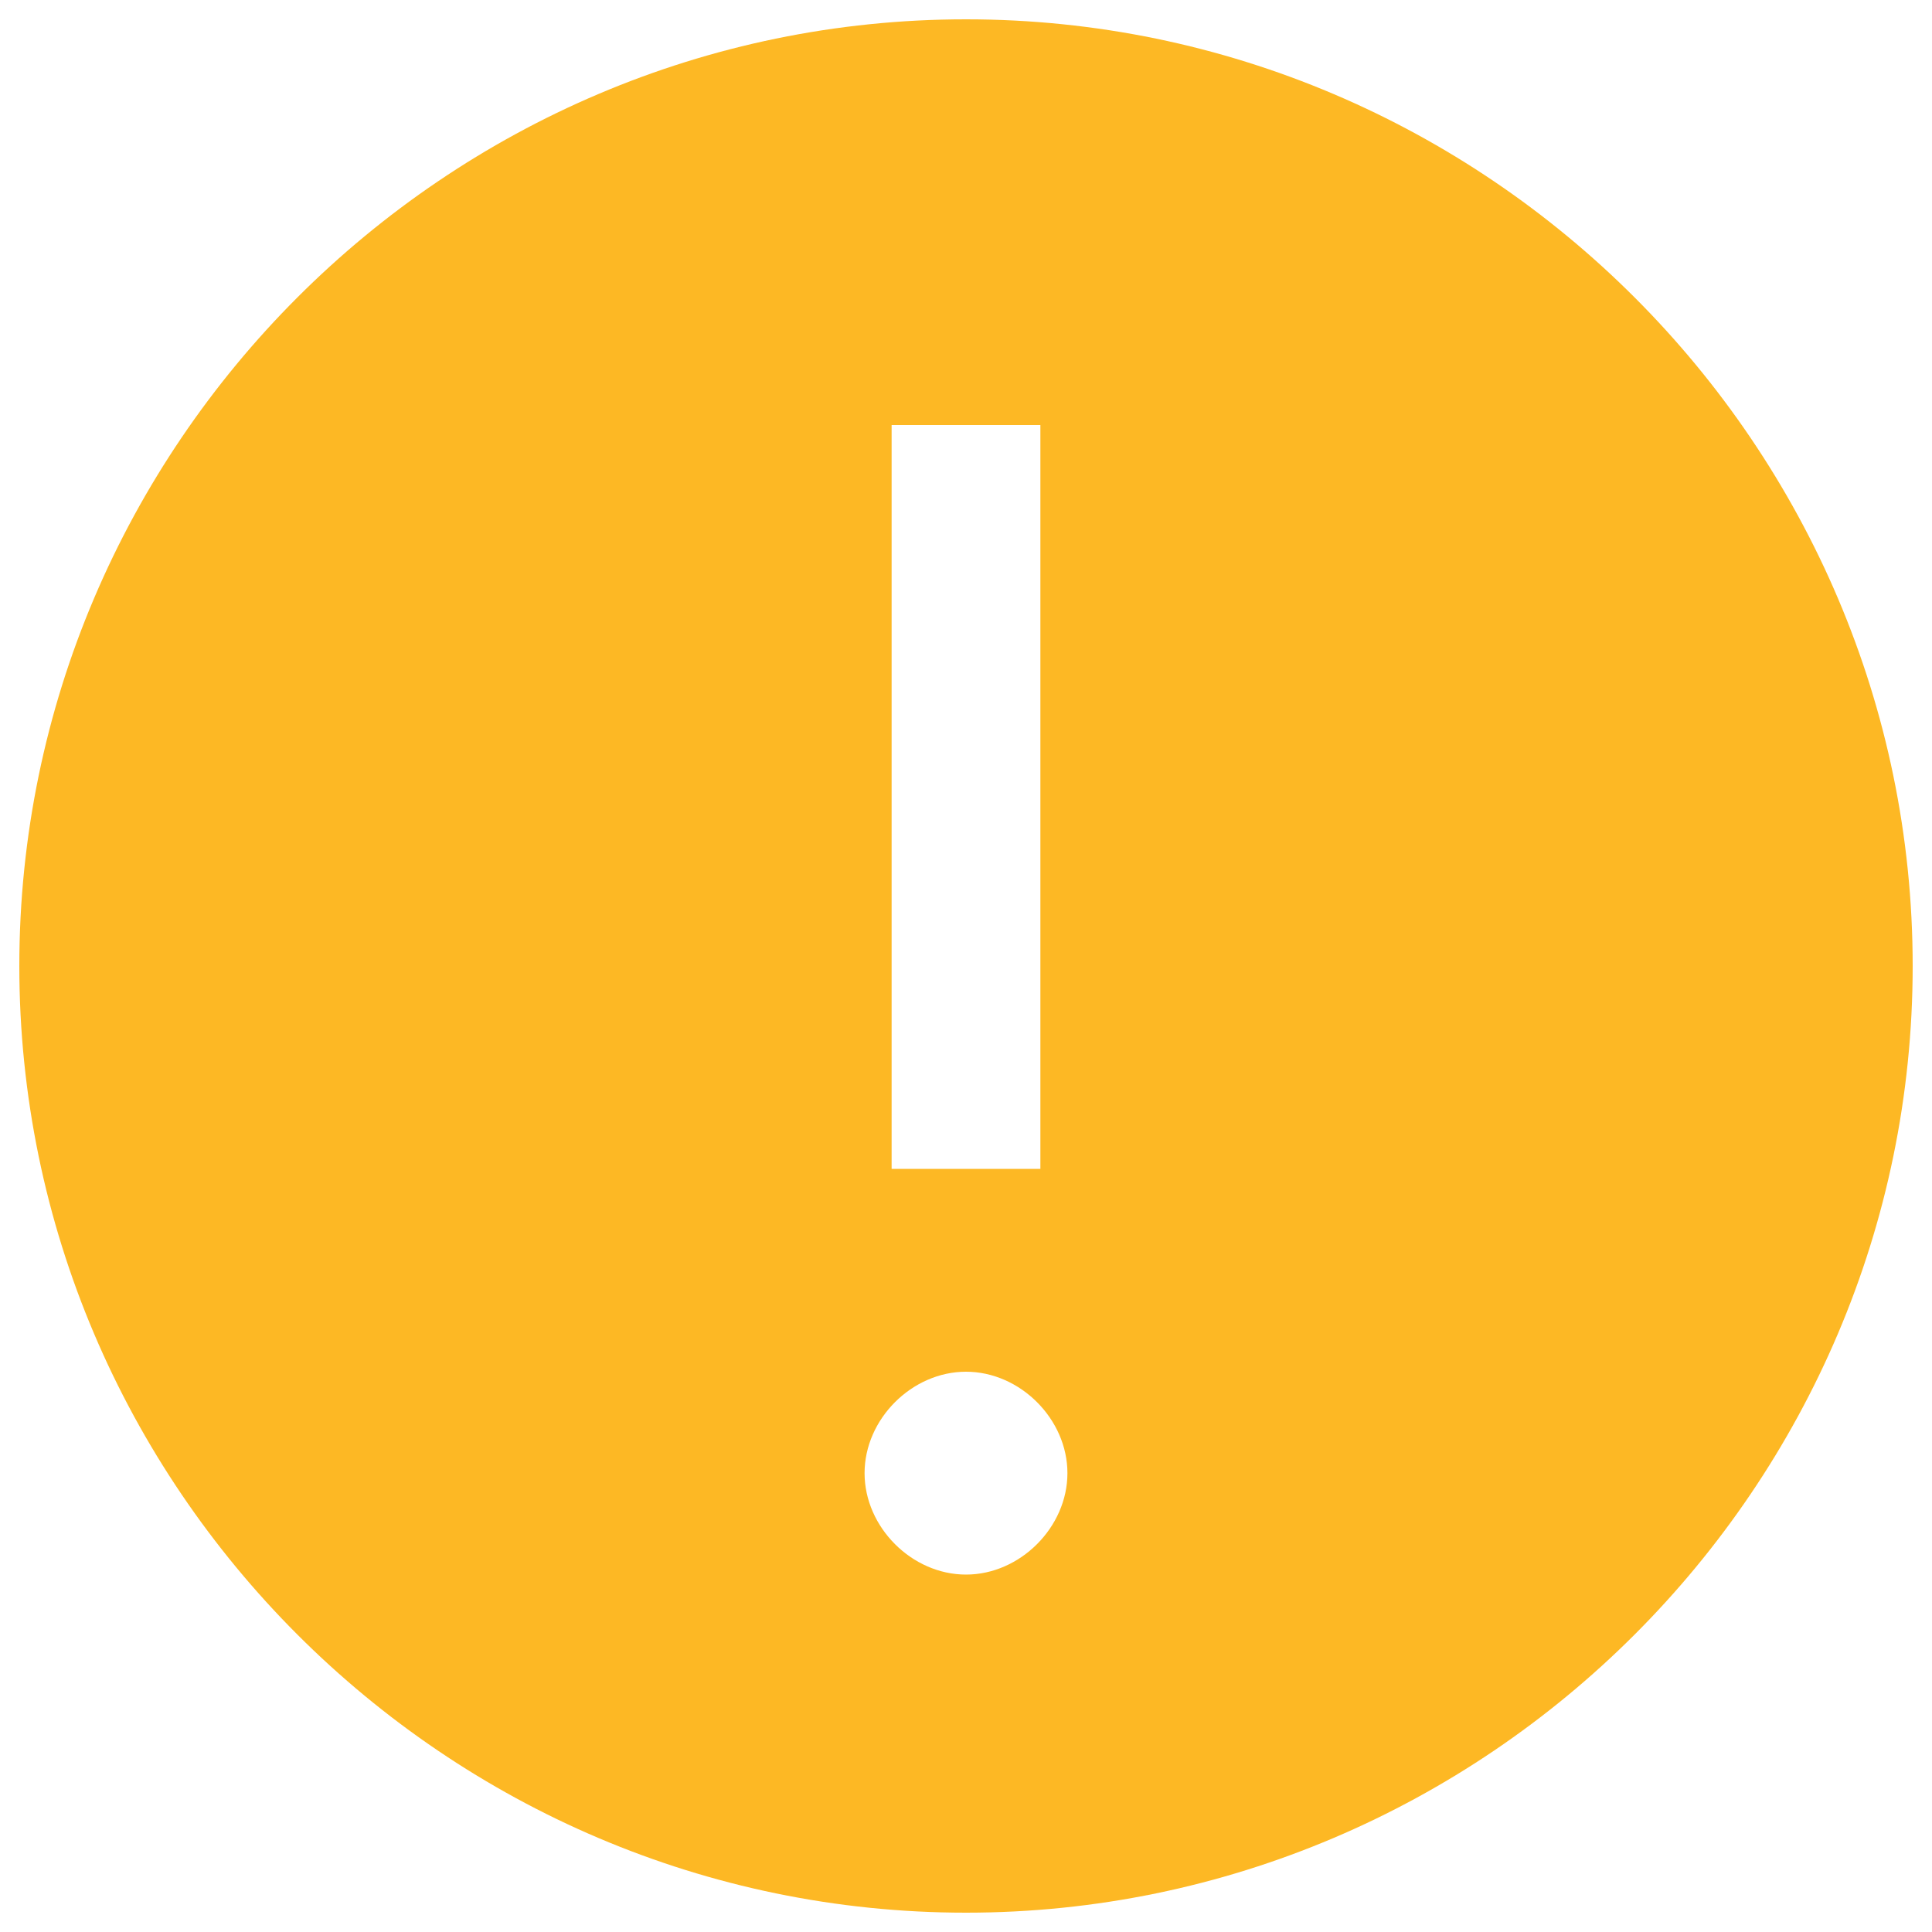 <svg width="50" height="50" viewBox="0 0 50 50" fill="none" xmlns="http://www.w3.org/2000/svg">
<path d="M25 0.5C11.525 0.5 0.5 11.525 0.5 25C0.5 38.475 11.525 49.5 25 49.5C38.475 49.5 49.5 38.475 49.5 25C49.5 11.525 38.475 0.5 25 0.5ZM23.075 11H26.925V30.25H23.075V11ZM25 40.75C23.6 40.75 22.375 39.525 22.375 38.125C22.375 36.725 23.6 35.5 25 35.5C26.4 35.5 27.625 36.725 27.625 38.125C27.625 39.525 26.4 40.75 25 40.75Z" fill="#FDB824"/>
</svg>
